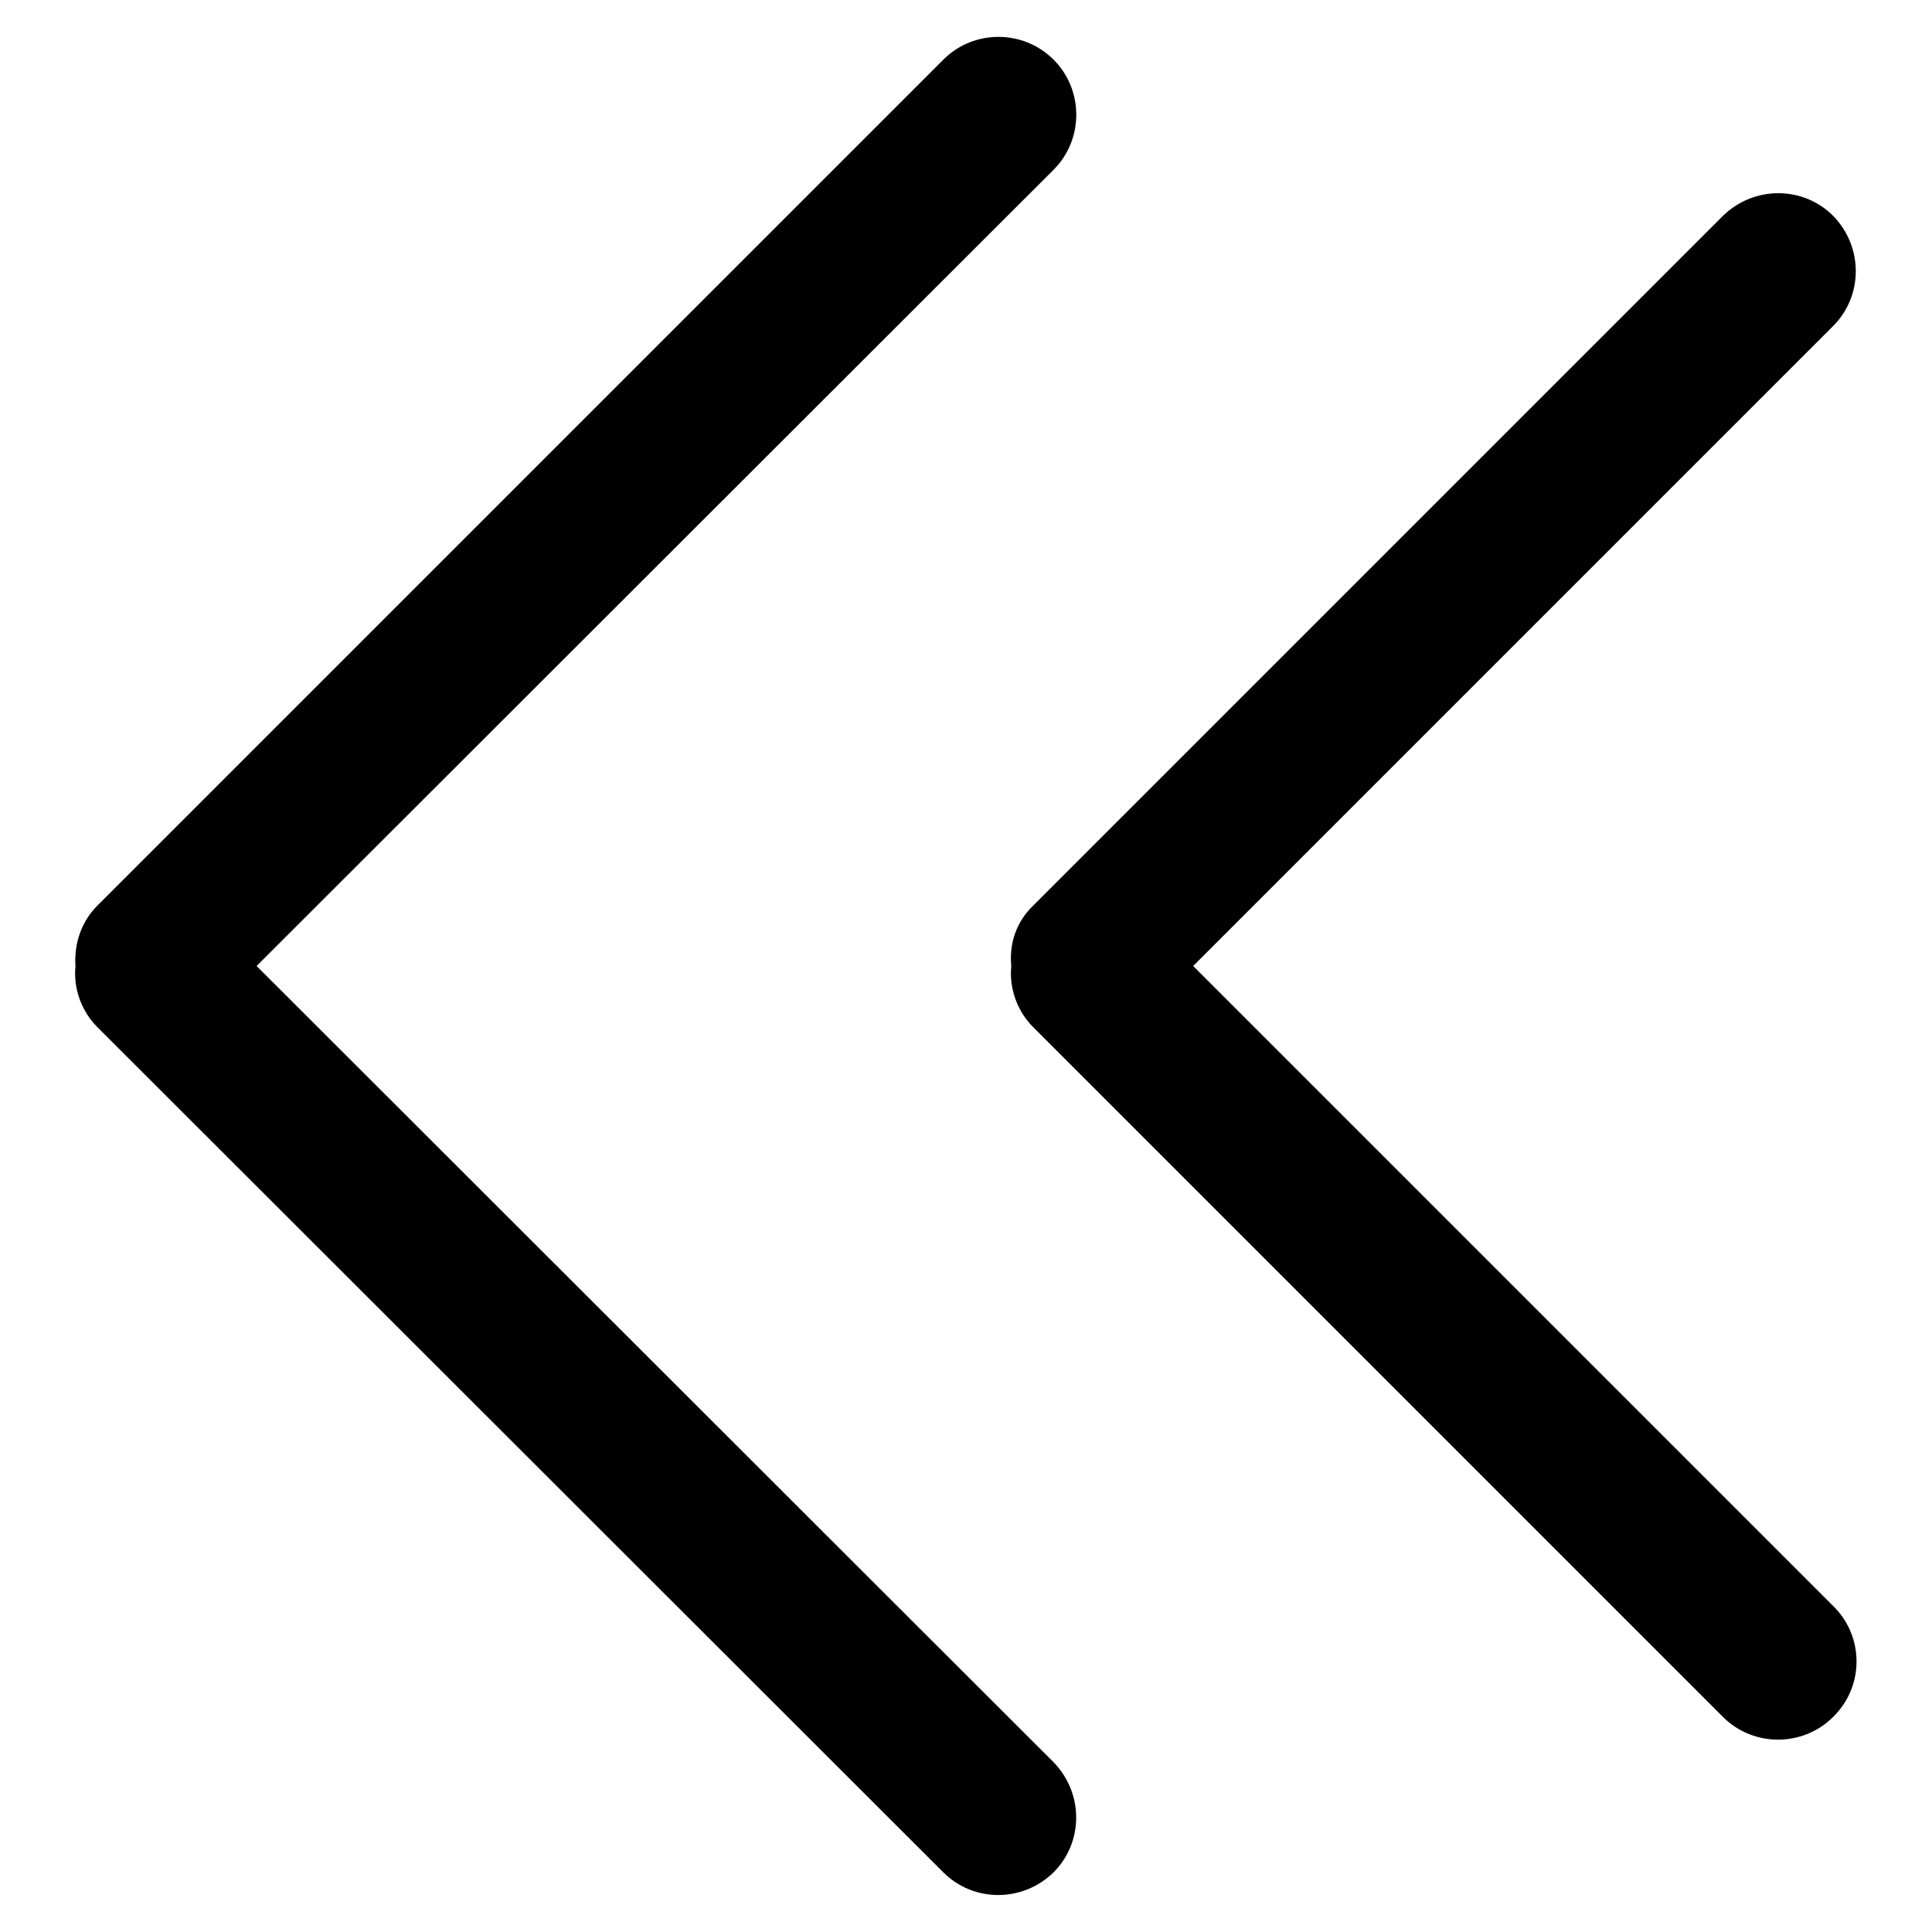 <?xml version="1.0" encoding="utf-8"?>
<!-- Svg Vector Icons : http://www.onlinewebfonts.com/icon -->
<!DOCTYPE svg PUBLIC "-//W3C//DTD SVG 1.1//EN" "http://www.w3.org/Graphics/SVG/1.1/DTD/svg11.dtd">
<svg version="1.1" xmlns="http://www.w3.org/2000/svg" xmlns:xlink="http://www.w3.org/1999/xlink" x="0px" y="0px" viewBox="0 0 256 256" enable-background="new 0 0 256 256" xml:space="preserve">
<g> <path fill="#000000" d="M34,128L139.6,22.5c4-4,4-10.5,0.1-14.5c0,0,0,0-0.1-0.1c-4-4-10.5-4-14.5-0.1c0,0,0,0-0.1,0.1L12.9,120 c-2.1,2.1-3.1,5-2.9,8c-0.3,3,0.8,6,2.9,8.1l112.1,112c4,4,10.5,4,14.6,0c4-4,4-10.5,0-14.6L34,128z M158.1,128l84.8-84.8 c4-4,4-10.5,0-14.6c-4-4-10.5-4-14.6,0L136.9,120c-2.2,2.1-3.2,5-2.9,8c-0.3,3,0.8,6,2.9,8.1l91.4,91.4c4,4,10.5,4,14.5,0.1 c0,0,0,0,0.1-0.1c4.1-4,4.1-10.5,0.2-14.5c-0.1-0.1-0.1-0.1-0.2-0.2L158.1,128z"/></g>
</svg>